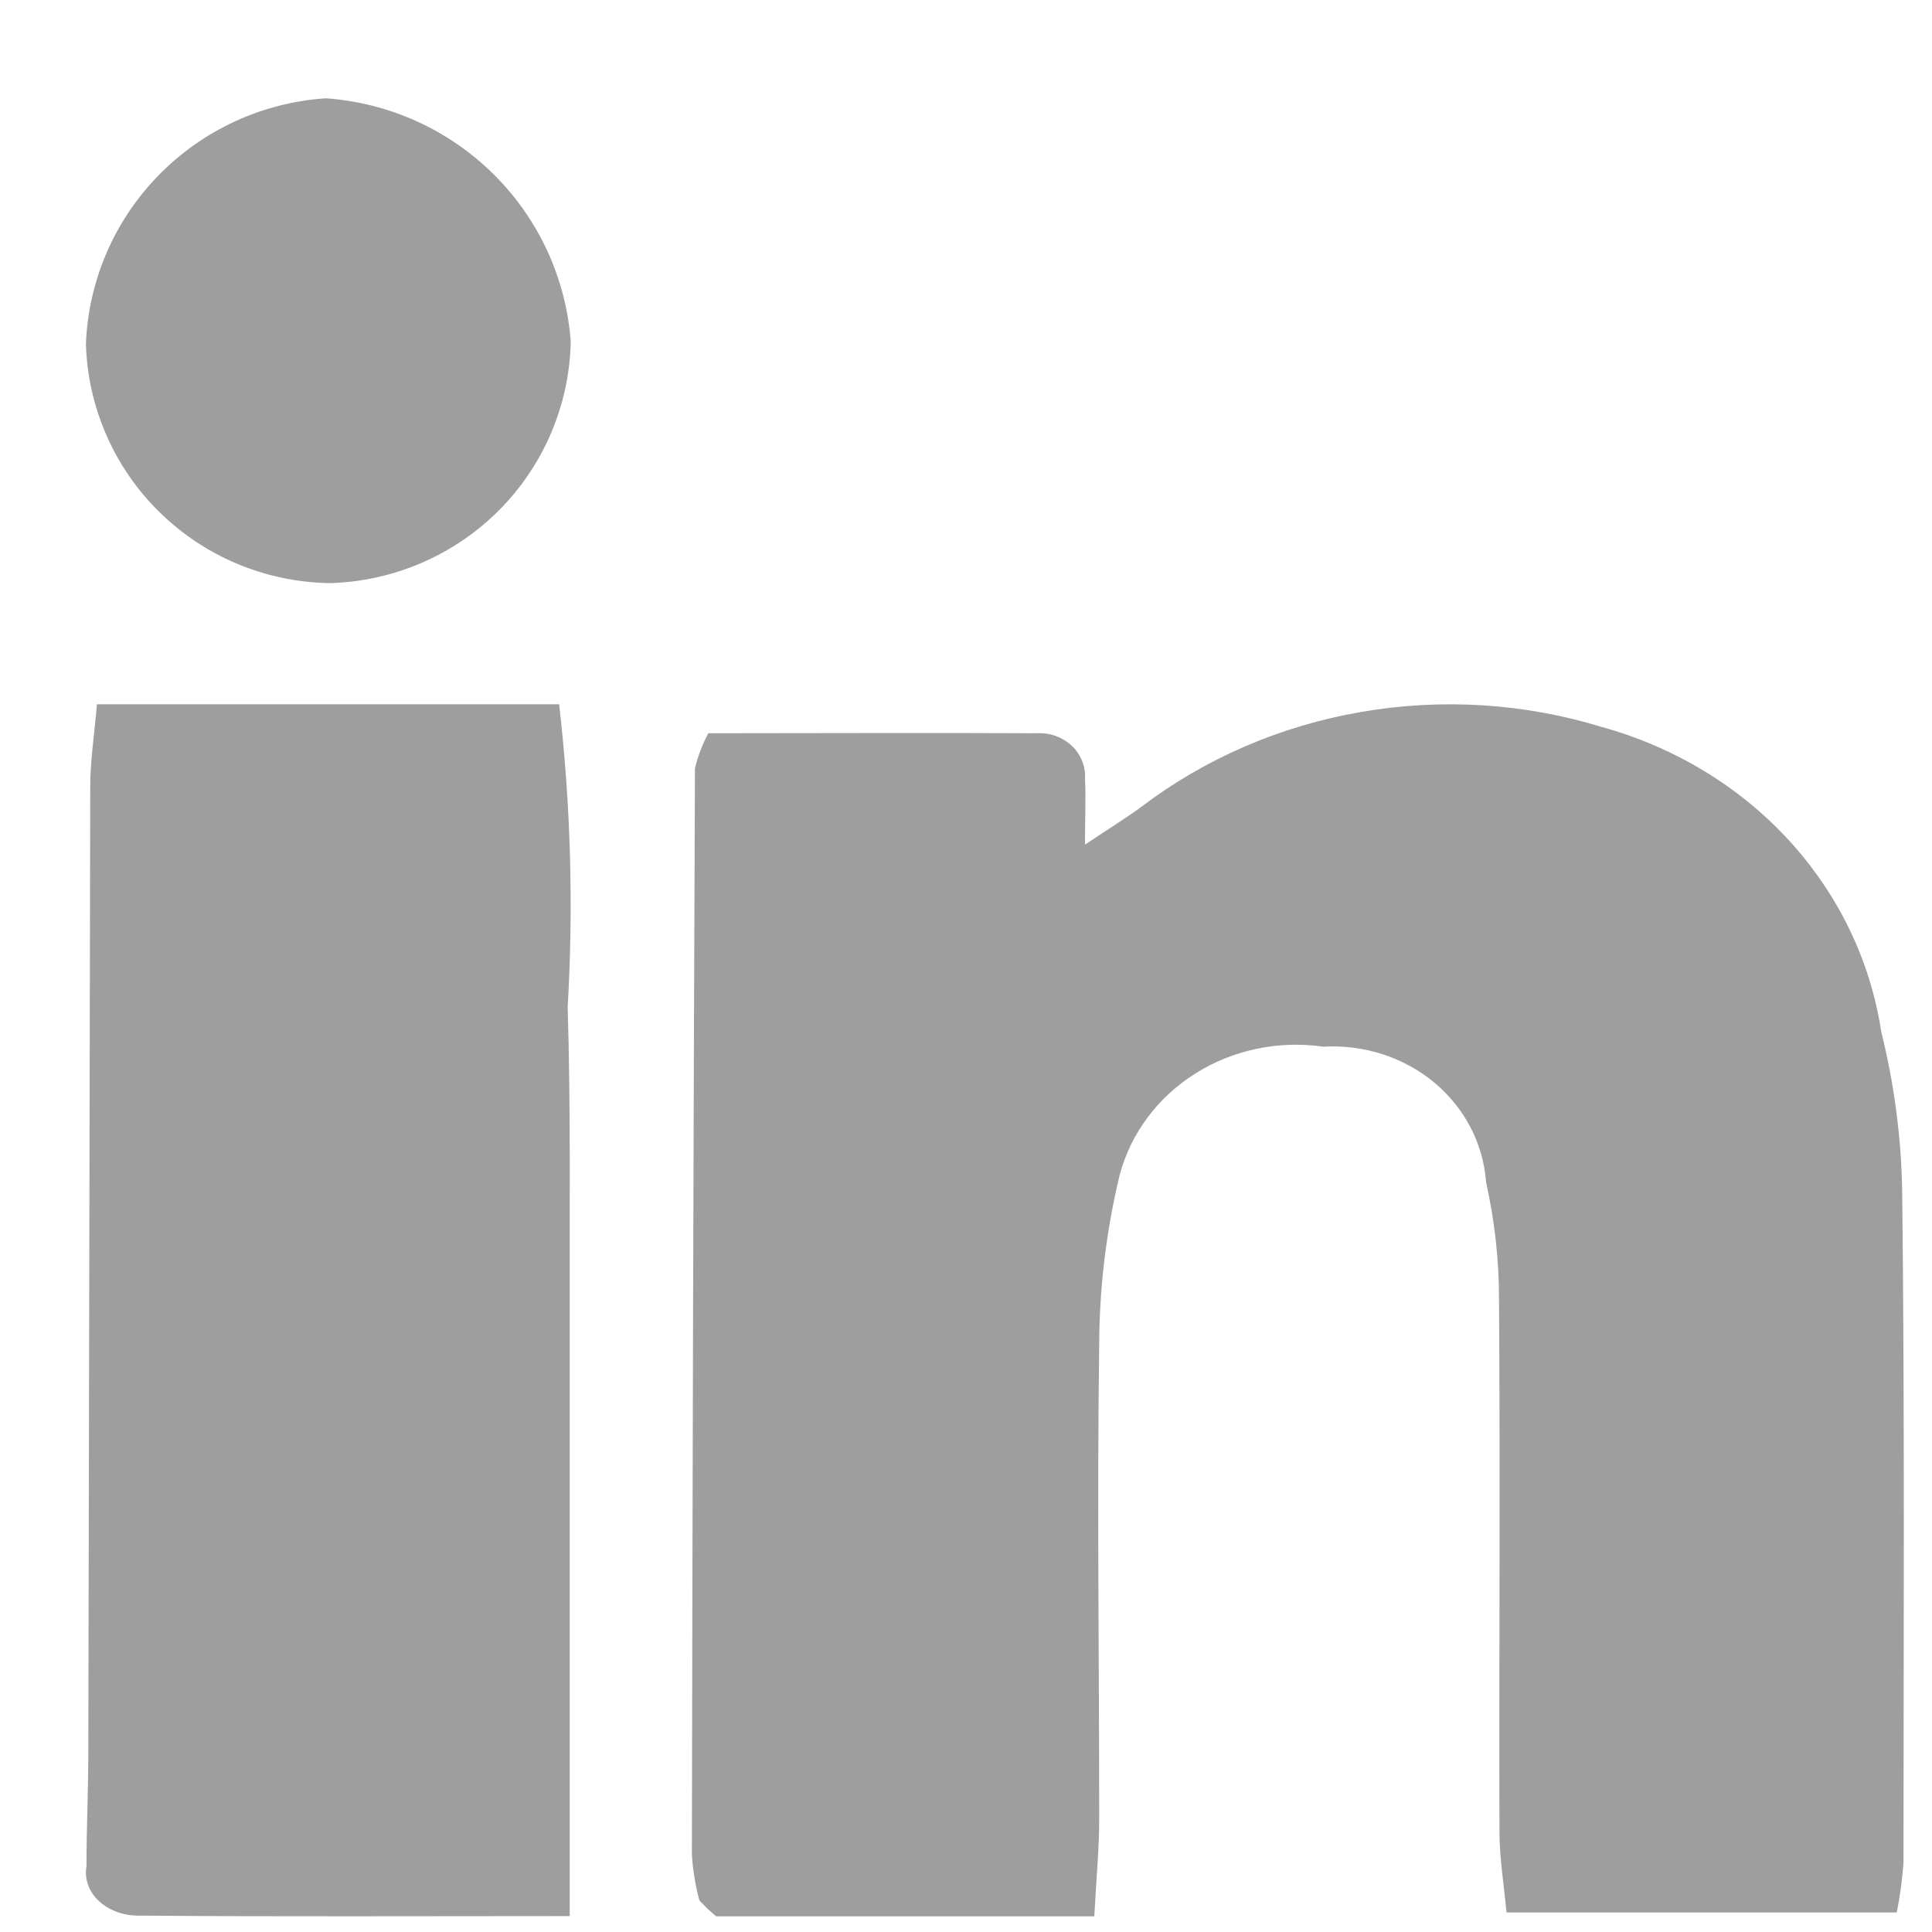 <svg width="17" height="17" viewBox="0 0 17 17" fill="none" xmlns="http://www.w3.org/2000/svg">
<path d="M9.629 16.862H6.301C6.239 16.806 6.218 16.791 6.201 16.77C6.183 16.749 6.154 16.731 6.15 16.708C6.117 16.58 6.096 16.45 6.088 16.319C6.093 13.133 6.102 9.947 6.115 6.761C6.14 6.654 6.18 6.55 6.233 6.452C7.181 6.452 8.153 6.447 9.125 6.452C9.182 6.449 9.239 6.457 9.292 6.477C9.345 6.496 9.393 6.526 9.433 6.564C9.473 6.602 9.503 6.648 9.523 6.699C9.543 6.749 9.551 6.803 9.547 6.857C9.556 7.015 9.547 7.173 9.547 7.432C9.756 7.292 9.903 7.202 10.042 7.1C10.603 6.674 11.267 6.387 11.975 6.265C12.682 6.142 13.411 6.187 14.095 6.397C14.733 6.573 15.305 6.919 15.741 7.394C16.177 7.87 16.459 8.454 16.553 9.077C16.669 9.542 16.731 10.019 16.738 10.497C16.76 12.465 16.75 14.427 16.749 16.393C16.738 16.539 16.719 16.684 16.69 16.828H13.256C13.233 16.58 13.195 16.354 13.194 16.125C13.19 14.558 13.201 12.991 13.19 11.425C13.19 11.081 13.151 10.738 13.076 10.401C13.052 10.063 12.888 9.749 12.62 9.525C12.351 9.302 12 9.189 11.643 9.21C11.249 9.153 10.847 9.238 10.515 9.448C10.183 9.658 9.947 9.977 9.851 10.344C9.733 10.835 9.673 11.337 9.672 11.84C9.653 13.221 9.672 14.602 9.672 15.983C9.674 16.245 9.648 16.504 9.629 16.862Z" fill="#9E9E9E"/>
<path d="M0.853 6.197H4.92C5.022 7.084 5.047 7.975 4.995 8.864C5.022 9.736 5.011 10.609 5.013 11.48C5.013 12.379 5.013 13.278 5.013 14.178C5.013 15.043 5.013 15.903 5.013 16.86C3.674 16.86 2.455 16.866 1.237 16.856C1.169 16.858 1.101 16.848 1.039 16.827C0.976 16.805 0.92 16.773 0.874 16.731C0.829 16.69 0.795 16.641 0.776 16.588C0.756 16.535 0.751 16.478 0.761 16.423C0.761 16.097 0.776 15.769 0.777 15.443C0.783 12.608 0.789 9.773 0.794 6.94C0.792 6.711 0.829 6.474 0.853 6.197Z" fill="#9E9E9E"/>
<path d="M2.904 5.131C2.342 5.123 1.806 4.901 1.406 4.509C1.006 4.118 0.773 3.587 0.756 3.029C0.777 2.472 1.004 1.943 1.395 1.543C1.785 1.143 2.311 0.901 2.869 0.865C3.427 0.905 3.951 1.143 4.346 1.536C4.741 1.929 4.981 2.45 5.022 3.005C5.011 3.562 4.785 4.094 4.391 4.49C3.996 4.886 3.464 5.115 2.904 5.131Z" fill="#9E9E9E"/>
</svg>
